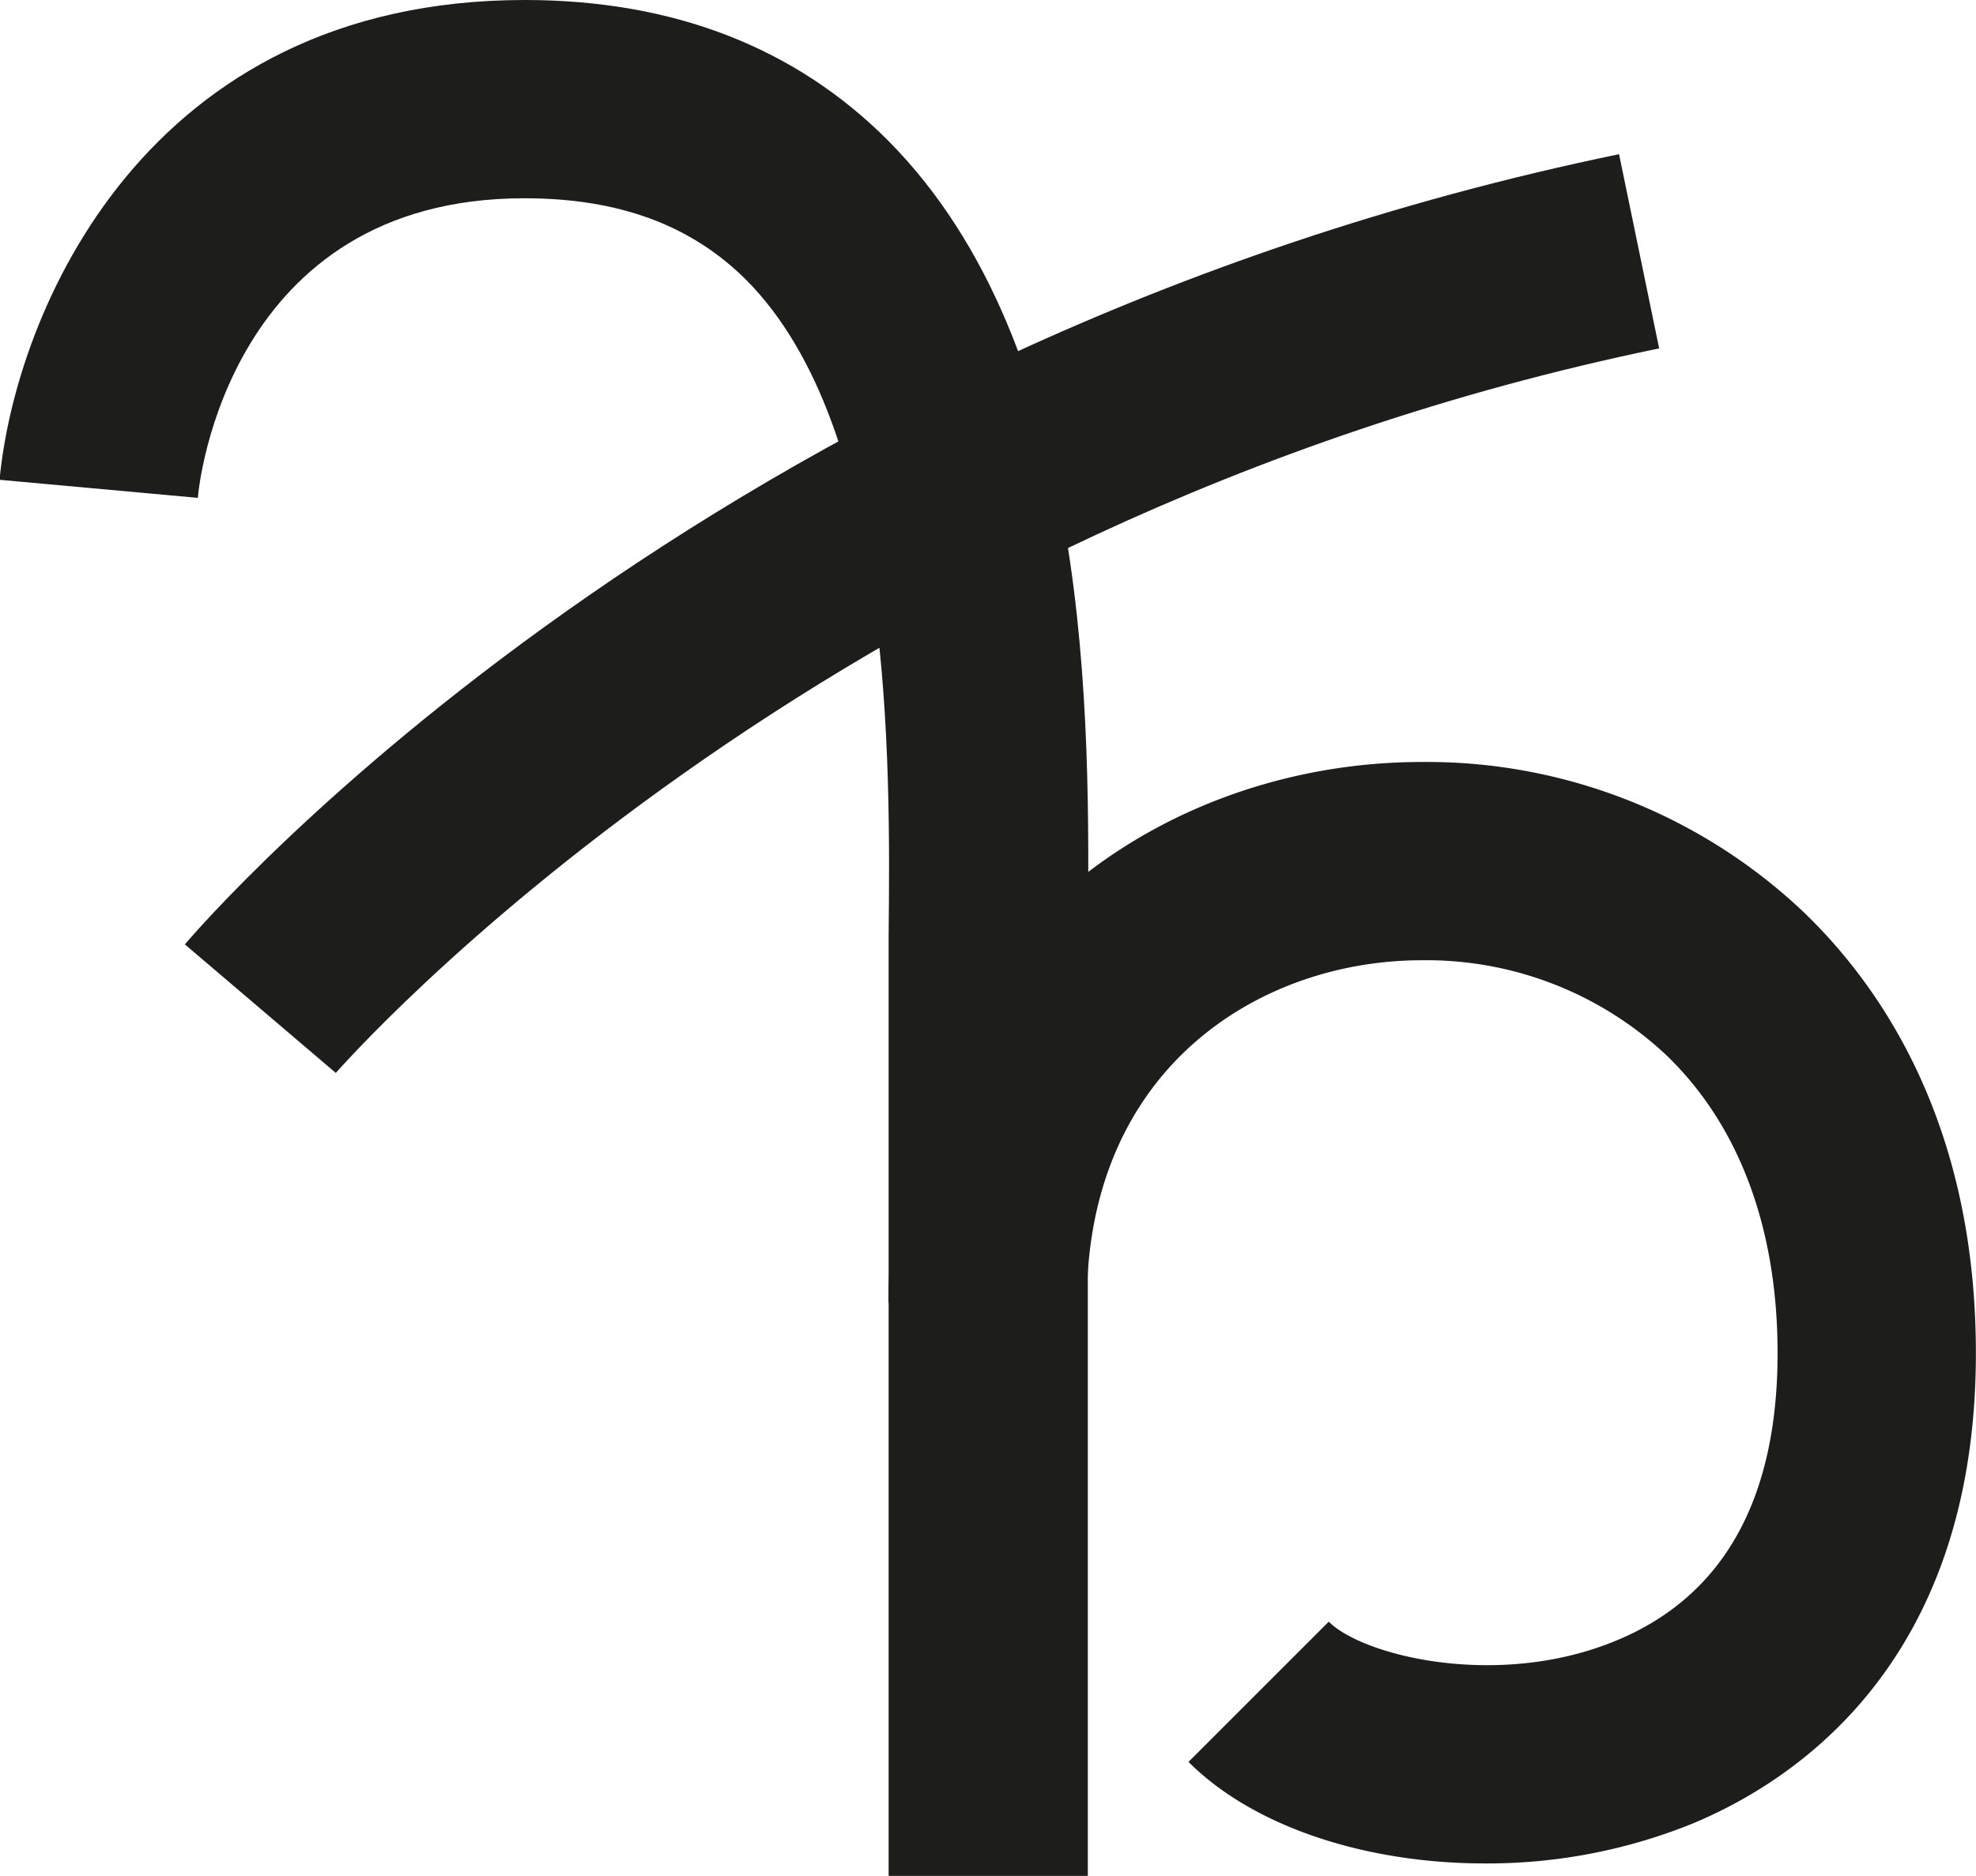 <svg id="Layer_1" data-name="Layer 1" xmlns="http://www.w3.org/2000/svg" viewBox="0 0 179.36 170.31">
  <defs>
    <style>
      .cls-1 {
        fill: #1d1d1b;
      }
    </style>
  </defs>
  <title>araisymbol</title>
  <path class="cls-1" d="M71.7,161.31c0-.6,0-60.73,0-80.67q0-2.11,0-4.59c.16-16.12.45-46.13-12.89-59.6-5-5-11.56-7.45-20.17-7.45C11.76,9,9.06,35.09,9,36.2L-9,34.56C-7.58,19.49,4.15-9,38.67-9c13.47,0,24.56,4.3,33,12.78,18.63,18.8,18.3,52.38,18.11,72.45q0,2.38,0,4.44c0,19.92,0,80,0,80.64Z" transform="translate(8.96 9)"/>
  <path class="cls-1" d="M125.82,160.18c-10.66,0-20.92-3.24-26.9-9.22l12.73-12.73c3.12,3.12,15.39,6.15,26.06,1.73,9.74-4,14.68-12.82,14.68-26.11,0-11.39-3.52-20.77-10.17-27.12a31.82,31.82,0,0,0-22.12-8.55c-14.65,0-30.41,9.73-30.41,31.09h-18C71.69,77,96,60.18,120.1,60.18A49.71,49.71,0,0,1,154.64,73.7c7.19,6.86,15.75,19.39,15.75,40.15,0,27.89-16.16,38.75-25.79,42.74A49.63,49.63,0,0,1,125.82,160.18Z" transform="translate(8.96 9)"/>
  <path class="cls-1" d="M21.52,88.41,7.82,76.74C9.7,74.52,55,22.14,138,5l3.64,17.63C65,38.46,22,87.91,21.52,88.41Z" transform="translate(8.96 9)"/>
</svg>
